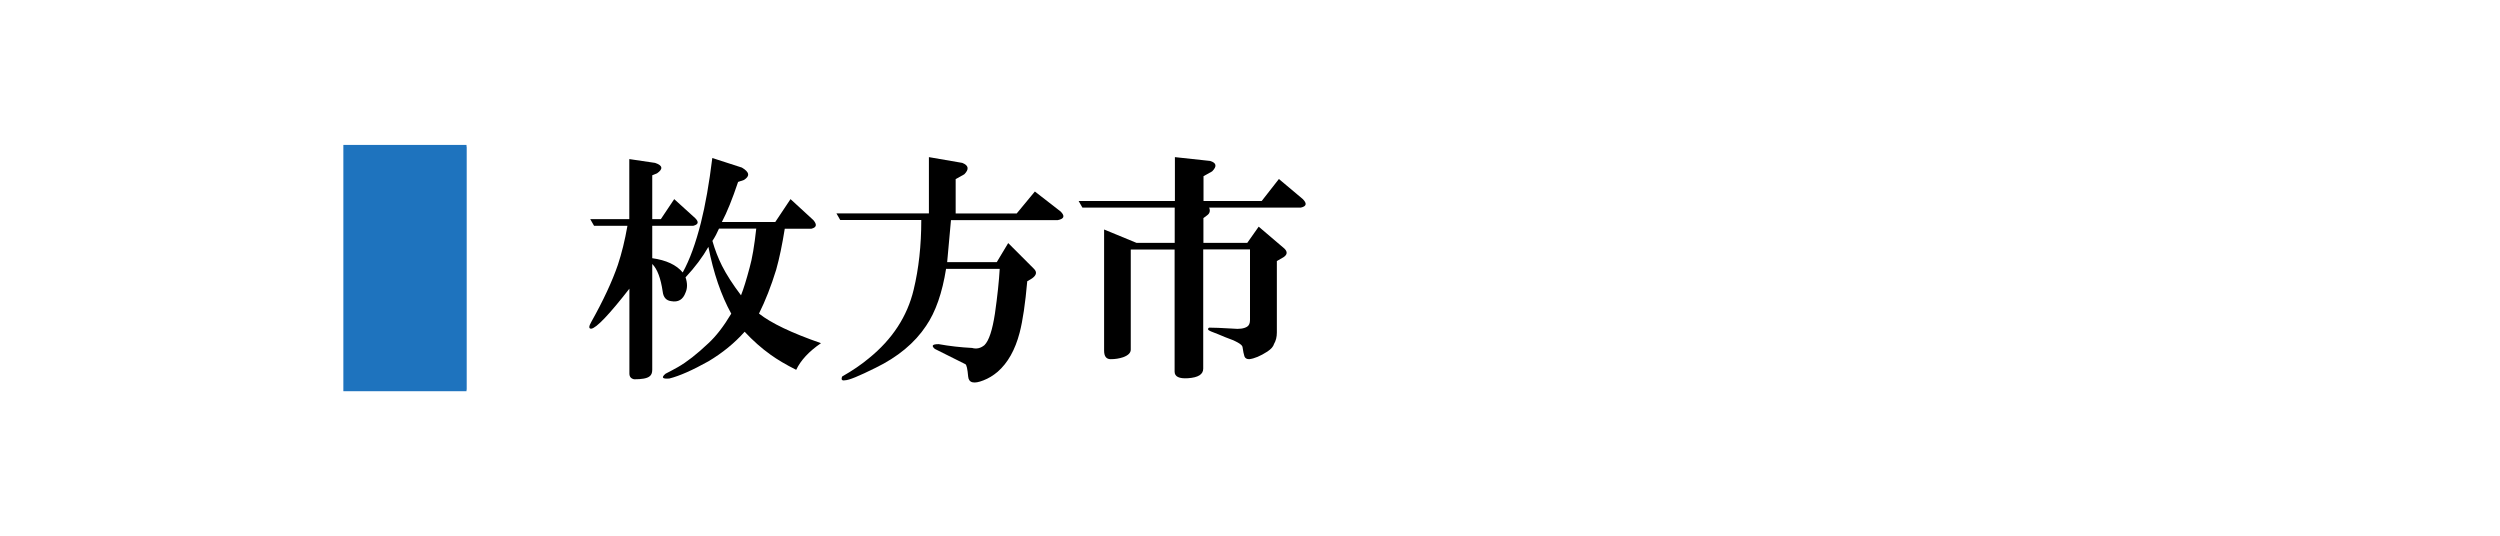<?xml version="1.0" encoding="UTF-8"?>
<svg id="_レイヤー_2" data-name="レイヤー 2" xmlns="http://www.w3.org/2000/svg" viewBox="0 0 256 54.91">
  <defs>
    <style>
      .cls-1 {
        fill: none;
      }

      .cls-2 {
        fill: #1e73be;
      }
    </style>
  </defs>
  <g id="_レイヤー_1-2" data-name="レイヤー 1">
    <g>
      <g>
        <g>
          <path class="cls-2" d="M47.76,15.01v24.9h-1.56V15.01h1.56Z"/>
          <path d="M64.45,29.56c-2.08,2.67-3.39,4.04-3.91,4.1-.26,0-.26-.23,0-.68,1.24-2.21,2.15-4.17,2.73-5.86.39-1.17.72-2.51.98-4h-3.42l-.39-.68h4v-6.15l2.64.39c.78.26.85.62.2,1.07l-.49.2v4.49h.88l1.37-2.05,2.15,1.95c.39.39.33.65-.2.78h-4.2v3.32c1.43.2,2.47.68,3.12,1.46.72-1.3,1.33-2.99,1.86-5.08.46-1.82.85-4.04,1.17-6.64l3.03.98c.78.46.85.88.2,1.27l-.59.2c-.59,1.76-1.14,3.12-1.66,4.1h5.47l1.56-2.34,2.34,2.15c.39.46.33.75-.2.88h-2.73c-.26,1.63-.55,3.03-.88,4.2-.52,1.69-1.11,3.19-1.76,4.49,1.24.98,3.35,1.99,6.35,3.03-1.24.85-2.08,1.76-2.54,2.73-1.04-.52-1.92-1.04-2.64-1.56-.91-.65-1.79-1.43-2.64-2.34-1.04,1.17-2.28,2.18-3.71,3.03-1.63.91-2.96,1.5-4,1.76-.72.06-.85-.1-.39-.49.39-.2.81-.42,1.27-.68.91-.52,1.95-1.33,3.12-2.44.78-.72,1.56-1.72,2.34-3.03-1.04-1.89-1.82-4.17-2.34-6.84-.59,1.04-1.37,2.08-2.34,3.12.2.59.2,1.11,0,1.56-.26.72-.75,1.01-1.46.88-.52-.06-.81-.39-.88-.98-.2-1.37-.55-2.31-1.07-2.83v10.84c0,.33-.1.55-.29.68-.26.2-.78.29-1.56.29-.33-.07-.49-.26-.49-.59v-8.69ZM73.63,23.4c-.2.46-.42.88-.68,1.27.26.91.59,1.76.98,2.54.46.91,1.11,1.92,1.95,3.03.26-.65.55-1.59.88-2.83.26-.91.49-2.25.68-4h-3.81Z"/>
          <path d="M96.88,27.51c-.39,2.47-1.07,4.43-2.05,5.86-1.17,1.76-2.9,3.19-5.18,4.3-1.69.84-2.73,1.27-3.12,1.27-.33.06-.42-.07-.29-.39,1.04-.59,1.95-1.21,2.73-1.86,2.41-1.95,3.94-4.3,4.59-7.03.52-2.15.78-4.52.78-7.13h-8.3l-.39-.68h9.47v-5.76l3.42.59c.65.26.72.65.2,1.17l-.88.49v3.52h6.25l1.86-2.25,2.64,2.05c.46.46.36.75-.29.88h-10.94c-.13,1.43-.26,2.87-.39,4.3h5.08l1.17-1.95,2.64,2.64c.33.33.26.65-.2.98l-.49.29c-.2,2.28-.46,4.04-.78,5.27-.46,1.76-1.21,3.09-2.25,4-.46.39-.94.68-1.46.88-.98.39-1.5.26-1.56-.39-.07-.78-.16-1.21-.29-1.27-.78-.39-1.82-.91-3.12-1.56-.39-.33-.26-.49.39-.49,1.11.2,2.25.33,3.42.39.46.13.88.03,1.27-.29.46-.46.81-1.53,1.07-3.22.26-1.82.42-3.35.49-4.59h-5.47Z"/>
          <path d="M120.31,21.26h-9.47l-.39-.68h9.86v-4.49l3.61.39c.65.2.72.55.2,1.07l-.88.49v2.54h5.96l1.76-2.25,2.44,2.05c.46.46.39.75-.2.88h-9.38c.13.33.06.59-.2.78l-.39.29v2.54h4.49l1.17-1.66,2.64,2.25c.33.33.29.62-.1.88l-.68.39v7.32c0,.46-.1.85-.29,1.17-.07.26-.29.52-.68.78-.72.46-1.33.72-1.86.78-.26,0-.42-.1-.49-.29-.07-.2-.13-.52-.2-.98-.07-.26-.65-.59-1.76-.98-.46-.2-.94-.39-1.46-.59-.33-.13-.39-.26-.2-.39.46,0,1.27.03,2.44.1.65.07,1.14,0,1.46-.2.2-.13.29-.36.29-.68v-7.23h-4.79v12.21c0,.59-.52.91-1.56.98-.91.06-1.37-.16-1.37-.68v-12.5h-4.49v10.25c0,.33-.26.59-.78.78-.39.13-.81.2-1.27.2s-.68-.29-.68-.88v-12.4l3.32,1.37h3.91v-3.61Z"/>
        </g>
        <rect class="cls-1" width="256" height="54.91"/>
      </g>
      <rect class="cls-2" x="35.16" y="14.84" width="12.61" height="25.22"/>
    </g>
  </g>
</svg>